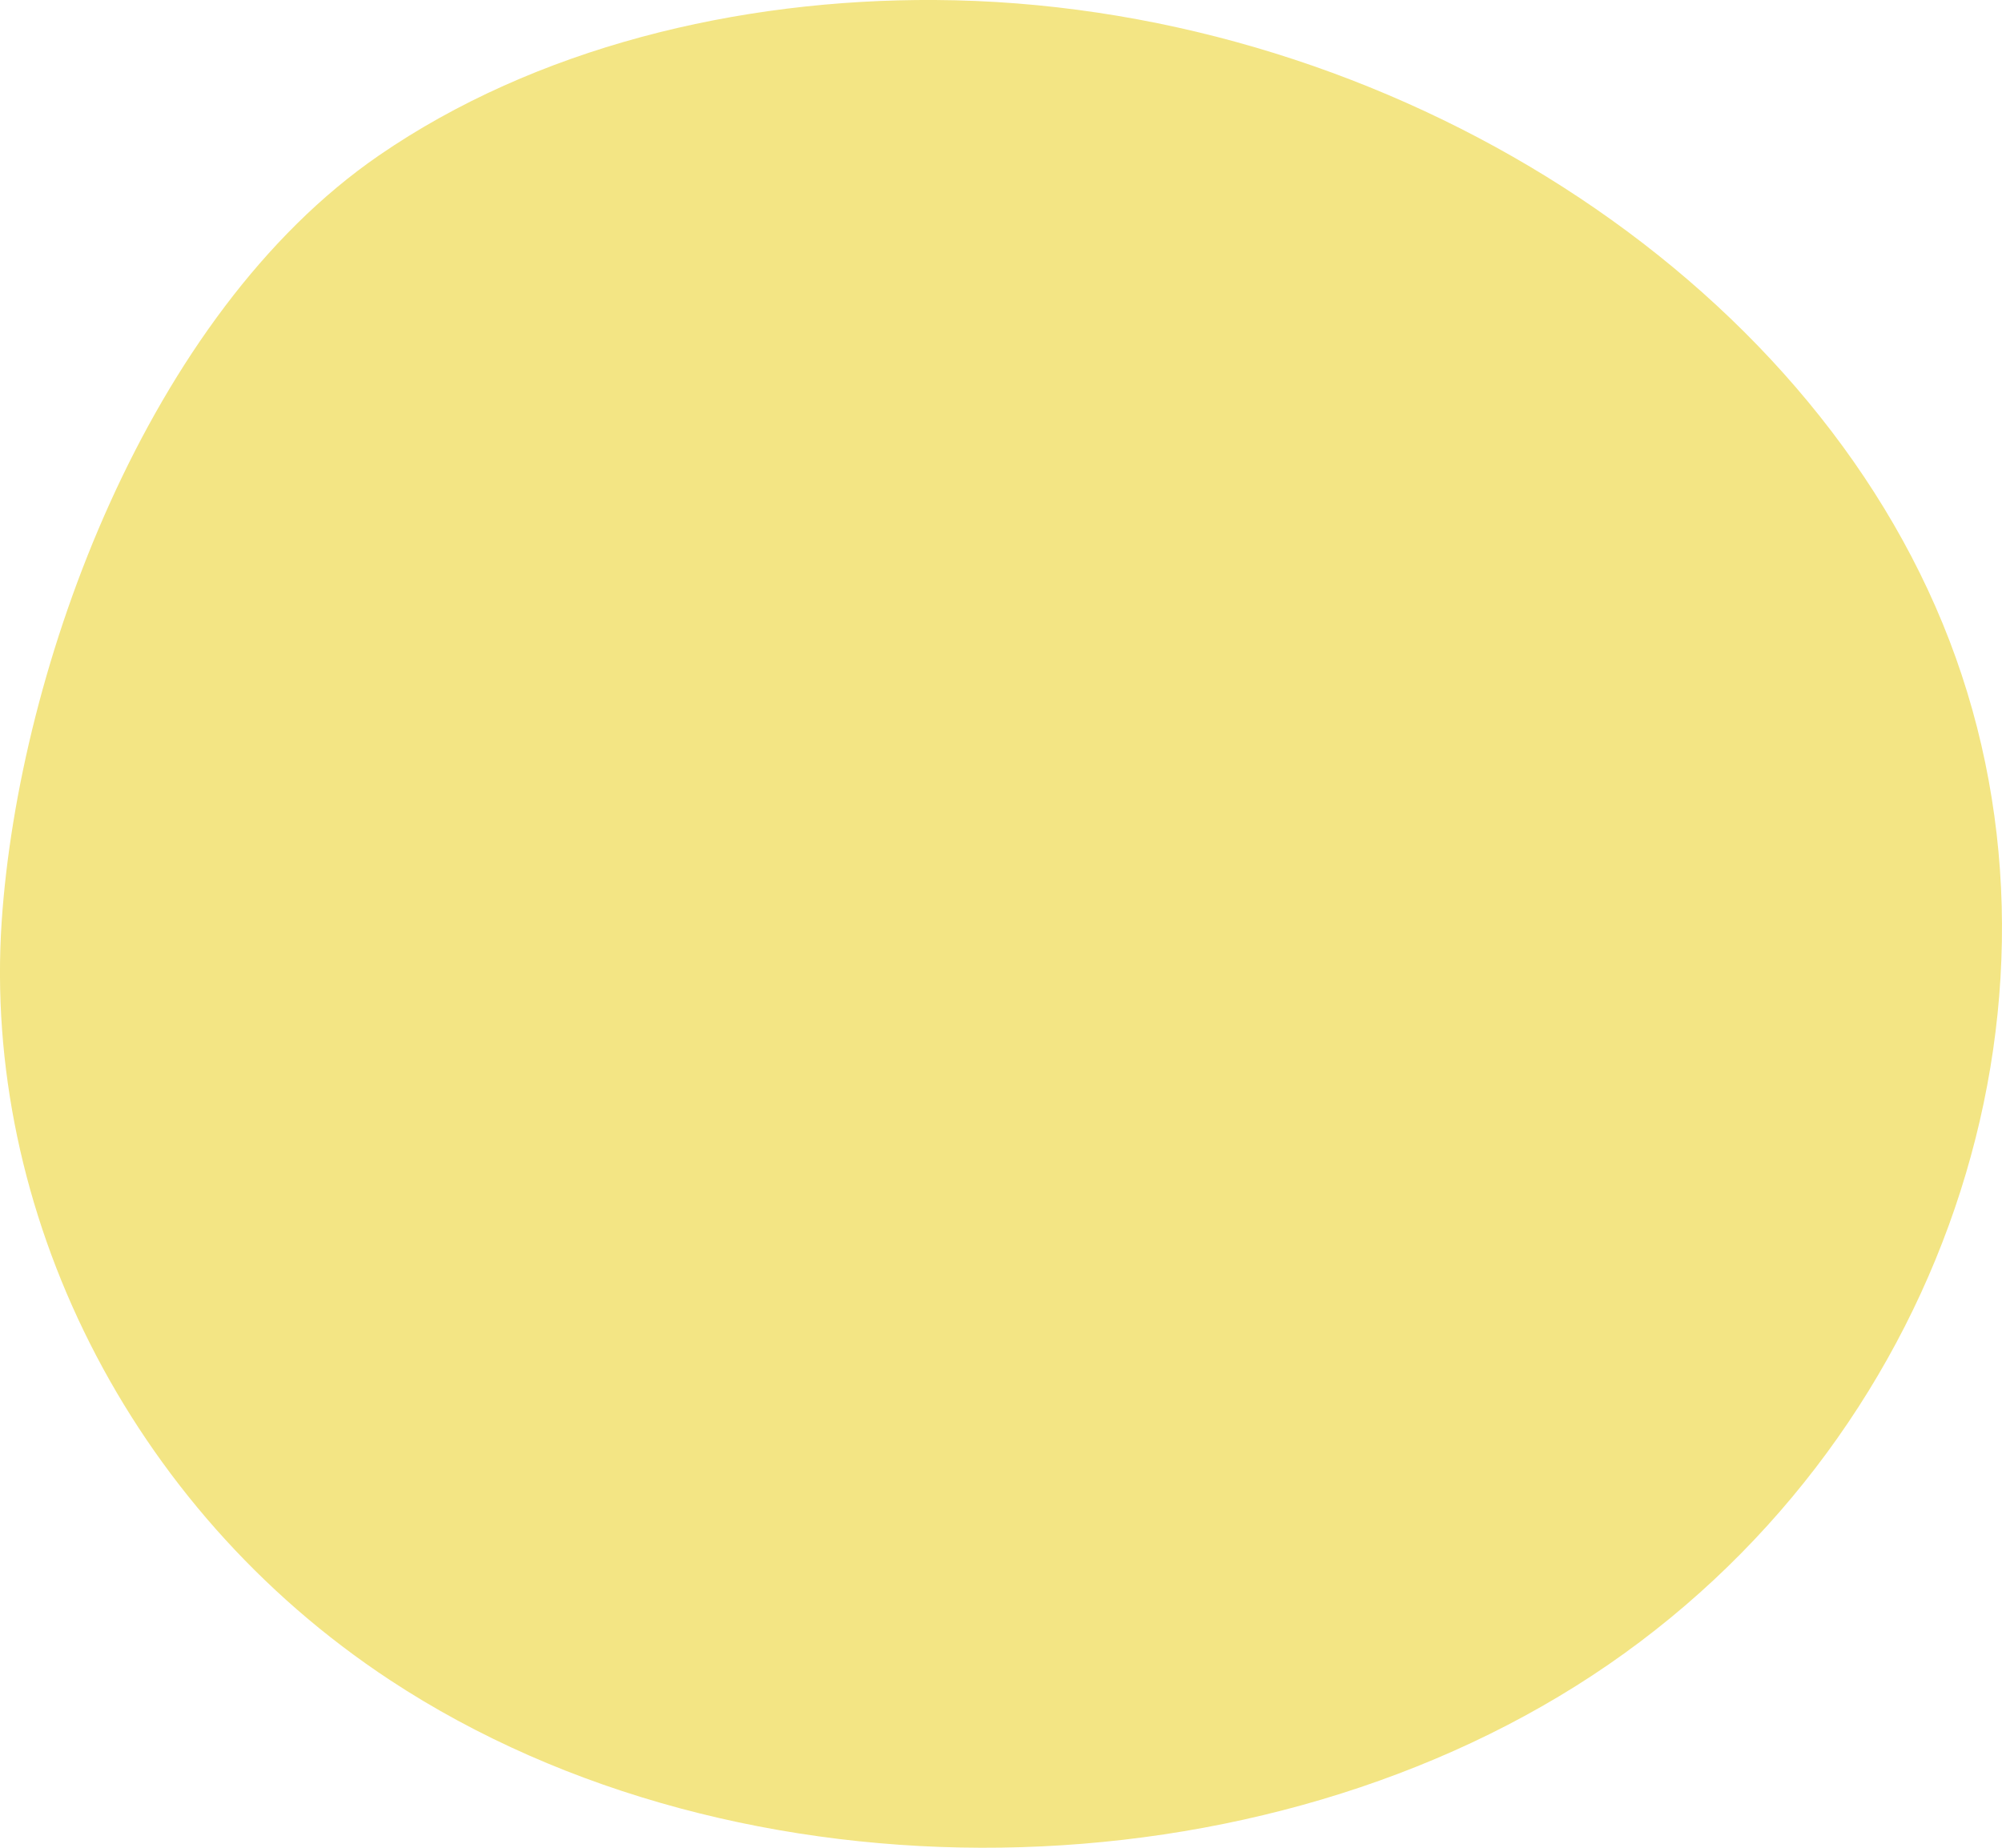 <svg width="26" height="24" viewBox="0 0 26 24" fill="none" xmlns="http://www.w3.org/2000/svg">
<path d="M5.066 21.823C9.611 24.815 16.416 24.699 20.887 21.622C25.358 18.544 27.165 12.806 25.229 8.098C23.293 3.389 17.81 0.033 12.145 0C9.572 -0.015 6.951 0.623 4.92 2.02C1.917 4.087 0.245 8.666 0.022 11.967C-0.229 15.701 1.651 19.574 5.066 21.823Z" fill="#F3E584"/>
</svg>
